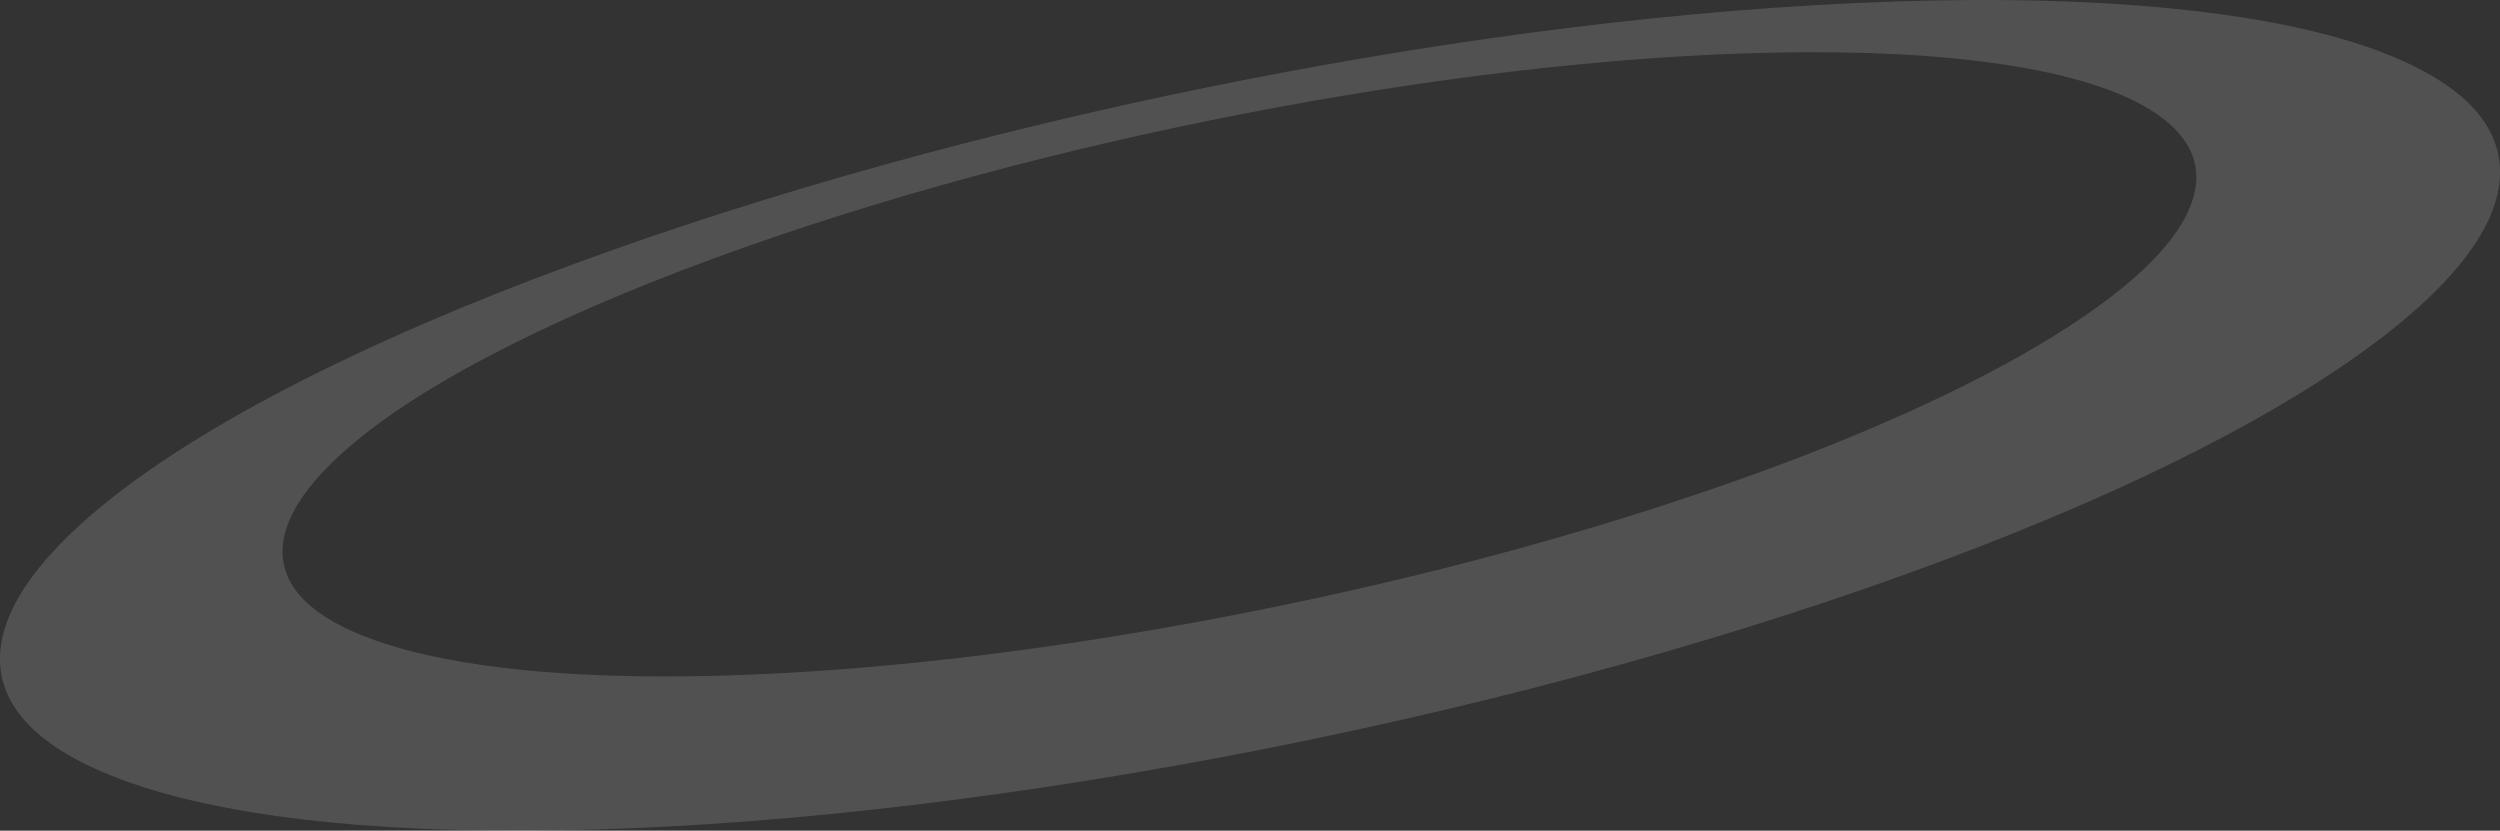 <svg width="632" height="210" viewBox="0 0 632 210" fill="none" xmlns="http://www.w3.org/2000/svg">
<rect x="0" y="0" width="632" height="210" fill="#333333" stroke="none"/>
<path opacity="0.15" d="M101.54 163.971C96.904 162.683 92.814 161.249 89.262 159.676C85.71 158.103 82.814 156.461 80.364 154.665C77.913 152.869 76.048 151.029 74.621 149.042C73.194 147.054 72.286 145.048 71.804 142.907C71.347 140.879 71.3 138.785 71.645 136.634C71.989 134.483 72.702 132.364 73.785 130.154C74.846 127.987 76.261 125.771 78.013 123.513C79.766 121.256 81.779 119.046 84.138 116.754C86.454 114.506 89.046 112.251 91.9 109.991C94.754 107.73 97.759 105.548 101.061 103.322C104.363 101.096 107.787 98.942 111.498 96.751C115.21 94.559 119.022 92.434 123.11 90.277C127.275 88.079 131.622 85.9 136.145 83.747C140.667 81.593 145.234 79.521 150.031 77.439C154.767 75.386 159.668 73.348 164.732 71.332C169.796 69.317 174.897 67.367 180.214 65.411C185.532 63.455 190.815 61.587 196.229 59.744C201.593 57.917 207.039 56.133 212.56 54.391C218.037 52.664 223.598 50.975 229.235 49.327C234.837 47.688 240.527 46.09 246.295 44.526C251.844 43.022 257.418 41.569 263.014 40.165C268.591 38.765 274.2 37.412 279.833 36.106C285.454 34.803 291.109 33.544 296.796 32.332C302.483 31.12 308.198 29.952 313.953 28.831C319.715 27.707 325.442 26.643 331.135 25.638C336.844 24.63 342.524 23.679 348.174 22.791C353.845 21.896 359.494 21.057 365.115 20.282C370.764 19.5 376.394 18.775 382.003 18.112C387.843 17.422 393.601 16.8 399.275 16.254C404.95 15.707 410.639 15.224 416.195 14.819C421.806 14.411 427.34 14.078 432.788 13.824C438.237 13.569 443.733 13.387 449.082 13.287C454.43 13.186 459.754 13.171 464.837 13.24C469.991 13.309 474.977 13.469 479.781 13.714C484.585 13.959 489.358 14.307 493.868 14.747C498.45 15.193 502.844 15.736 507.031 16.379C511.15 17.014 515.034 17.736 518.674 18.549C522.314 19.362 525.832 20.301 529.024 21.324C532.273 22.363 535.252 23.503 537.95 24.747C540.648 25.99 543.152 27.384 545.298 28.866C547.486 30.376 549.326 31.977 550.804 33.672C552.312 35.402 553.445 37.227 554.187 39.148C554.929 41.069 555.298 43.164 555.229 45.321C555.16 47.518 554.653 49.82 553.696 52.215C552.685 54.749 551.176 57.361 549.167 60.052C547.158 62.742 544.541 65.618 541.433 68.51C538.266 71.458 534.551 74.478 530.282 77.561C525.935 80.701 521.018 83.907 515.529 87.162C509.942 90.478 503.861 93.79 497.292 97.093C490.723 100.396 483.465 103.781 475.834 107.087C468.204 110.393 459.904 113.743 451.257 117.002C442.516 120.295 433.336 123.526 423.75 126.684C414.405 129.761 404.79 132.728 394.944 135.576C385.038 138.439 374.923 141.171 364.633 143.764C354.308 146.364 343.836 148.816 333.254 151.108C322.666 153.403 311.997 155.531 301.284 157.487C290.593 159.44 280.027 161.186 269.621 162.727C259.261 164.263 249.09 165.588 239.137 166.699C229.257 167.804 219.617 168.699 210.25 169.38C200.883 170.062 191.988 170.52 183.319 170.774C174.459 171.035 166.046 171.073 158.103 170.894C150.16 170.715 142.911 170.325 136.032 169.732C129.266 169.148 122.978 168.363 117.179 167.39C111.379 166.416 106.272 165.296 101.546 163.983M478.805 0.395C472.101 0.615 465.322 0.926 458.477 1.325C451.726 1.717 444.897 2.198 437.999 2.763C431.183 3.322 424.282 3.962 417.306 4.684C410.33 5.406 403.41 6.197 396.337 7.073C389.564 7.912 382.779 8.819 375.981 9.789C369.227 10.753 362.454 11.78 355.66 12.872C348.9 13.959 342.108 15.111 335.295 16.329C328.5 17.541 321.668 18.819 314.801 20.163C307.944 21.503 301.128 22.897 294.355 24.341C287.579 25.786 280.835 27.28 274.124 28.828C267.414 30.376 260.701 31.983 254.029 33.641C247.331 35.305 240.646 37.029 233.983 38.809C227.041 40.661 220.184 42.561 213.417 44.504C206.651 46.448 199.86 48.467 193.2 50.52C186.48 52.592 179.832 54.718 173.26 56.896C166.688 59.075 160.037 61.358 153.527 63.678C147.017 65.998 140.501 68.403 134.236 70.808C127.97 73.213 121.682 75.719 115.658 78.218C109.536 80.761 103.58 83.335 97.803 85.948C91.922 88.604 86.213 91.301 80.693 94.035C75.259 96.726 70.055 99.429 65.094 102.139C60.033 104.905 55.217 107.683 50.663 110.468C46.109 113.253 41.624 116.173 37.518 119.039C33.412 121.906 29.412 124.917 25.816 127.868C22.129 130.891 18.812 133.89 15.879 136.85C12.947 139.811 10.271 142.888 8.093 145.849C5.914 148.809 4.068 151.88 2.747 154.822C1.389 157.842 0.525 160.812 0.174 163.72C-0.198 166.812 0.024 169.801 0.857 172.671C1.689 175.54 3.217 178.444 5.389 181.129C7.561 183.813 10.556 186.498 14.217 188.943C17.879 191.389 22.502 193.794 27.807 195.942C33.112 198.089 39.431 200.114 46.347 201.832C53.264 203.549 61.276 205.081 69.87 206.29C78.658 207.524 88.21 208.463 98.513 209.084C109.026 209.722 120.29 210.029 132.283 209.998C144.063 209.966 156.382 209.612 169.195 208.927C182.183 208.233 195.641 207.2 209.512 205.832C223.523 204.45 237.911 202.726 252.611 200.667C267.311 198.607 282.471 196.187 297.732 193.455C313.039 190.714 328.294 187.688 343.432 184.394C358.558 181.101 373.502 177.553 388.206 173.766C402.84 169.996 417.177 166.005 431.155 161.811C445.016 157.651 458.474 153.308 471.469 148.803C484.77 144.194 497.389 139.478 509.294 134.684C521.015 129.962 532.003 125.18 542.231 120.358C552.271 115.623 561.548 110.864 570.045 106.101C578.364 101.438 585.913 96.785 592.685 92.158C599.458 87.53 605.06 83.222 609.983 78.915C614.784 74.714 618.784 70.629 621.998 66.664C625.128 62.802 627.51 59.06 629.162 55.446C630.815 51.832 631.688 48.535 631.932 45.273C632.164 42.209 631.801 39.292 630.877 36.523C629.976 33.83 628.539 31.277 626.593 28.866C624.646 26.454 622.314 24.307 619.473 22.229C616.631 20.15 613.495 18.307 609.868 16.54C606.331 14.816 602.441 13.233 598.219 11.789C593.997 10.345 589.653 9.102 584.908 7.953C580.164 6.803 575.344 5.827 570.139 4.945C565.05 4.081 559.692 3.331 554.077 2.691C548.388 2.041 542.491 1.513 536.404 1.105C530.317 0.697 524.276 0.411 517.935 0.229C511.595 0.047 505.304 -0.022 498.722 0.006C492.14 0.034 485.609 0.16 478.798 0.383" fill="white"/>
</svg>
